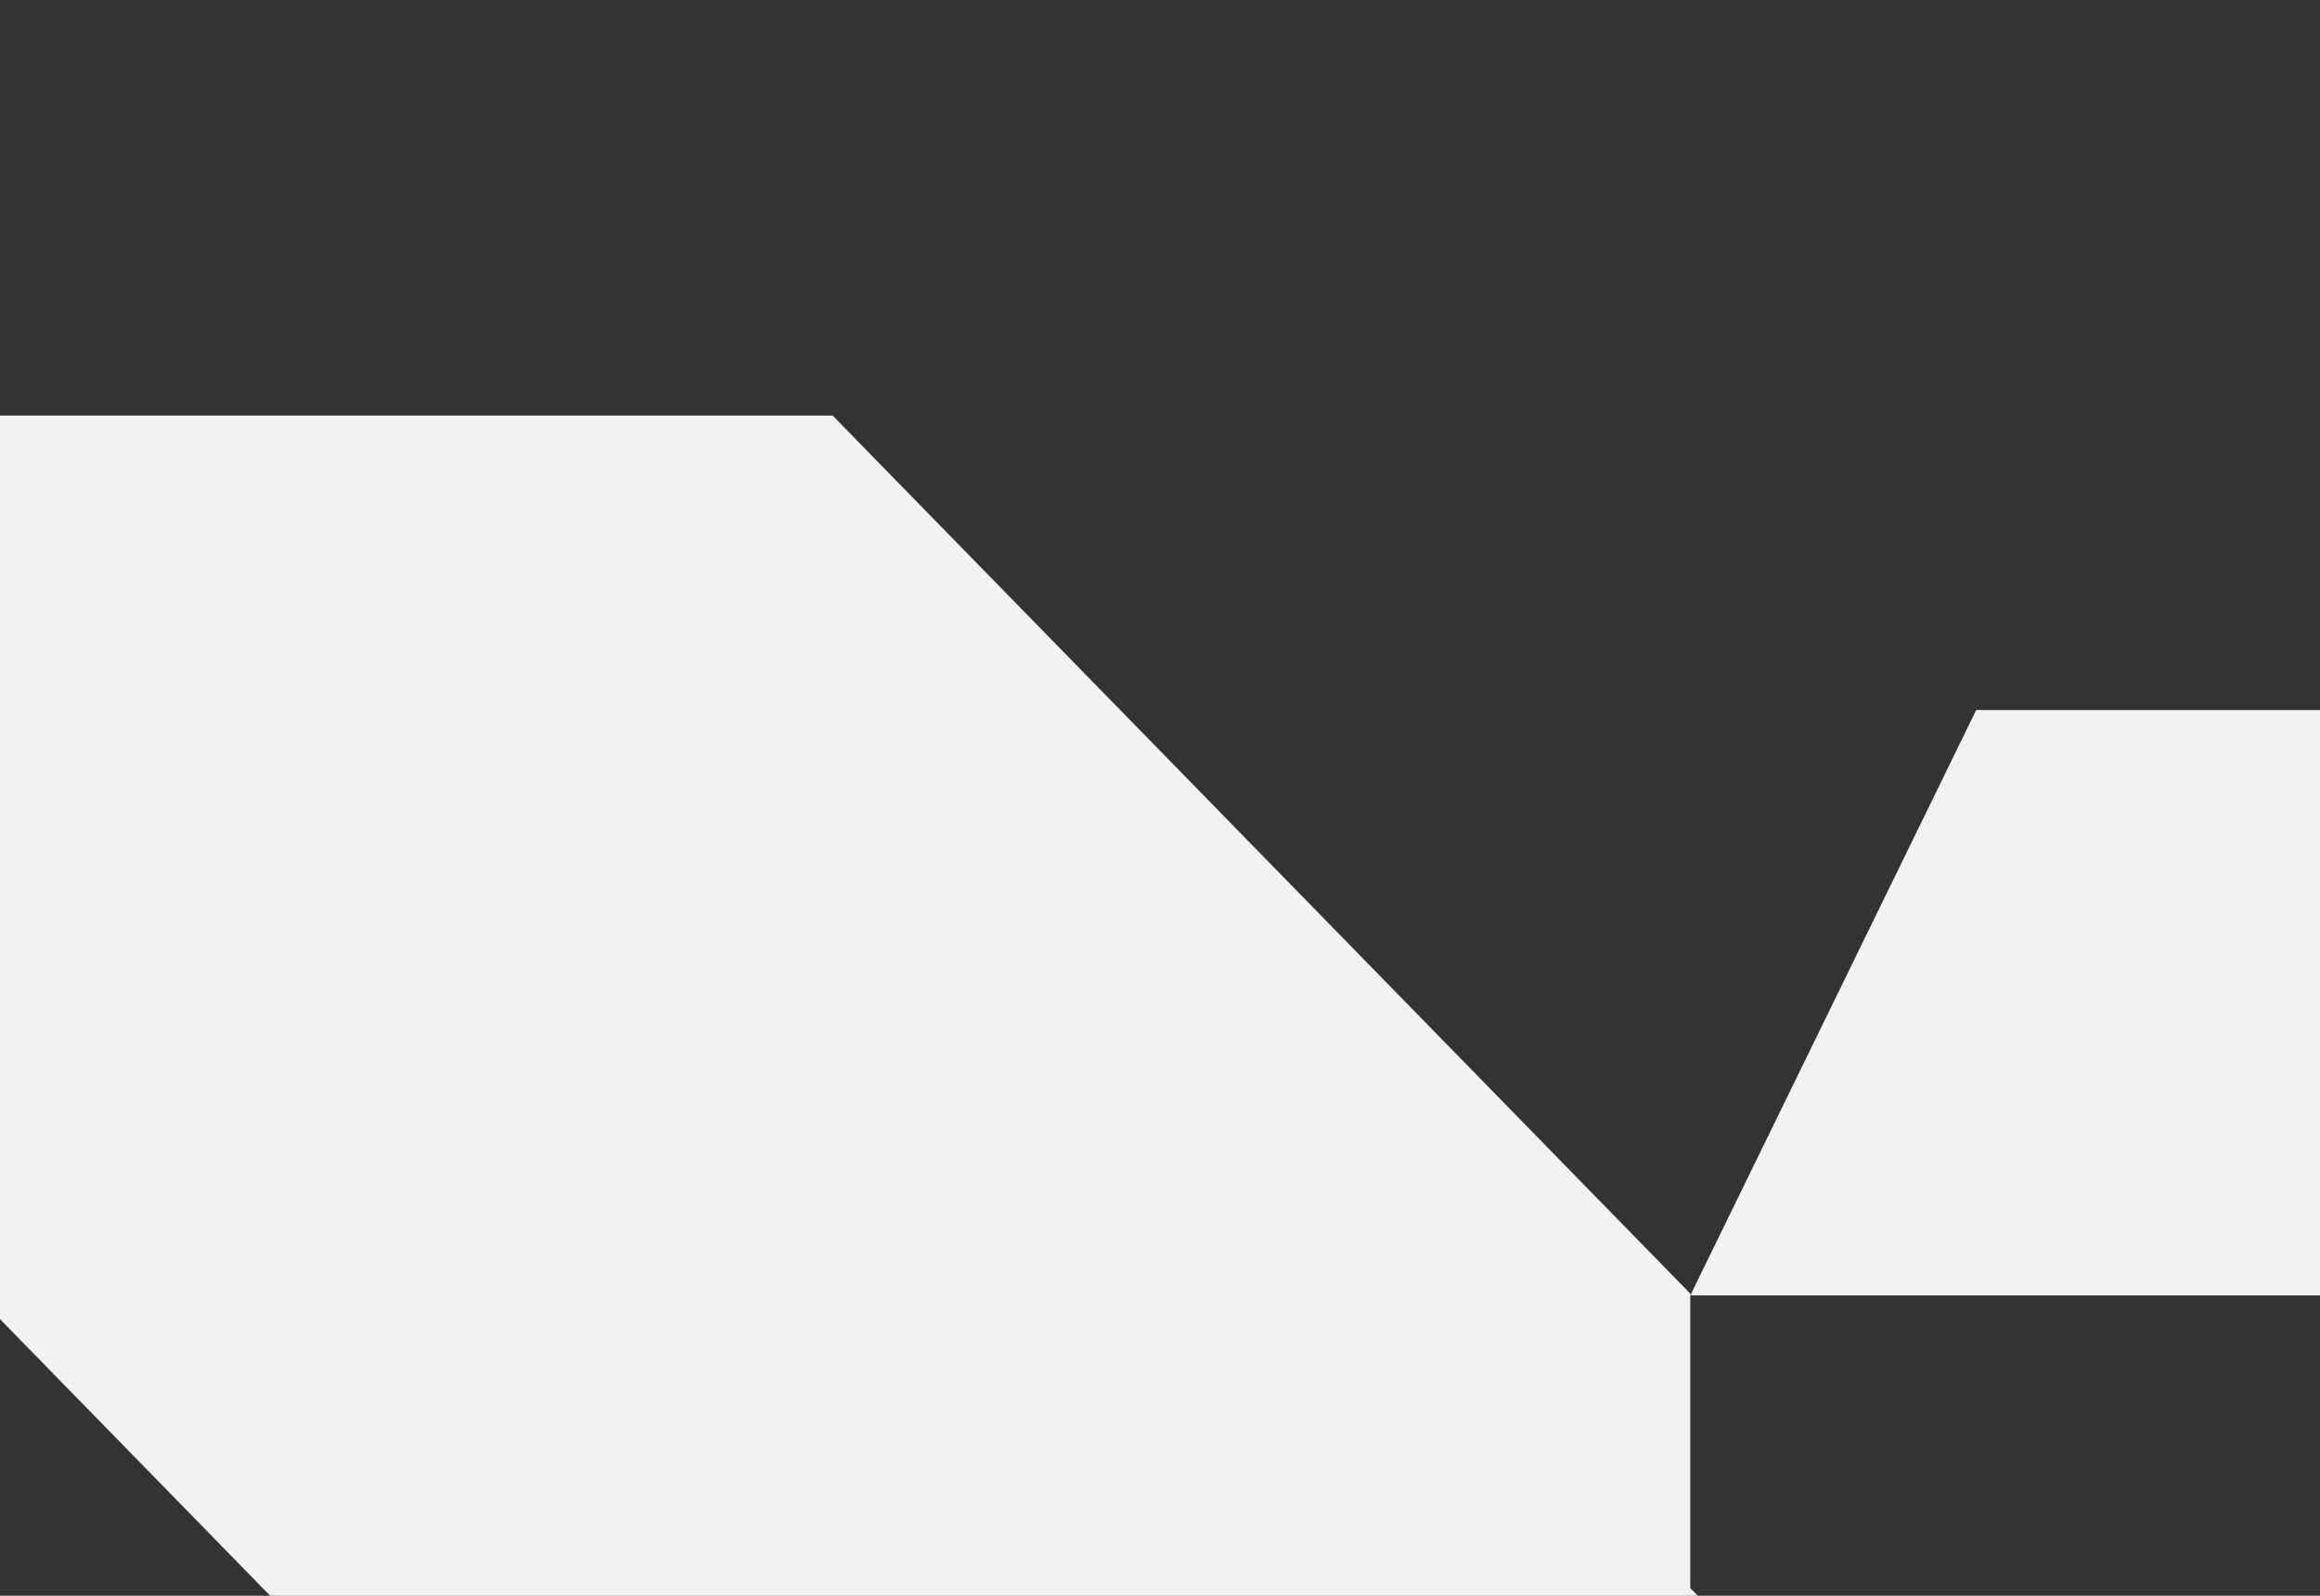 <svg width="314" height="216" viewBox="0 0 314 216" fill="none" xmlns="http://www.w3.org/2000/svg">
<rect x="0" y="0" width="314" height="216" fill="#333333" stroke="none"/>
<g clip-path="url(#clip0_24569_26531)">
<path d="M228.77 175.1V294.189H228.774V214.959L306.156 294.189V373.42H190.078V452.649H74.005L-3.378 373.419H-3.373V294.189H-3.377L74.164 254.492L-3.377 175.1V56.254H112.696L228.77 175.1ZM383.538 452.649H306.156V373.419H383.538V452.649ZM344.848 175.344H228.774L267.465 96.113H383.538L344.848 175.344ZM151.387 294.067V294.189H189.365L151.387 294.067Z" fill="#F2F2F2"/>
</g>
<defs>
<clipPath id="clip0_24569_26531">
<rect width="314" height="216" rx="12" fill="white"/>
</clipPath>
</defs>
</svg>
